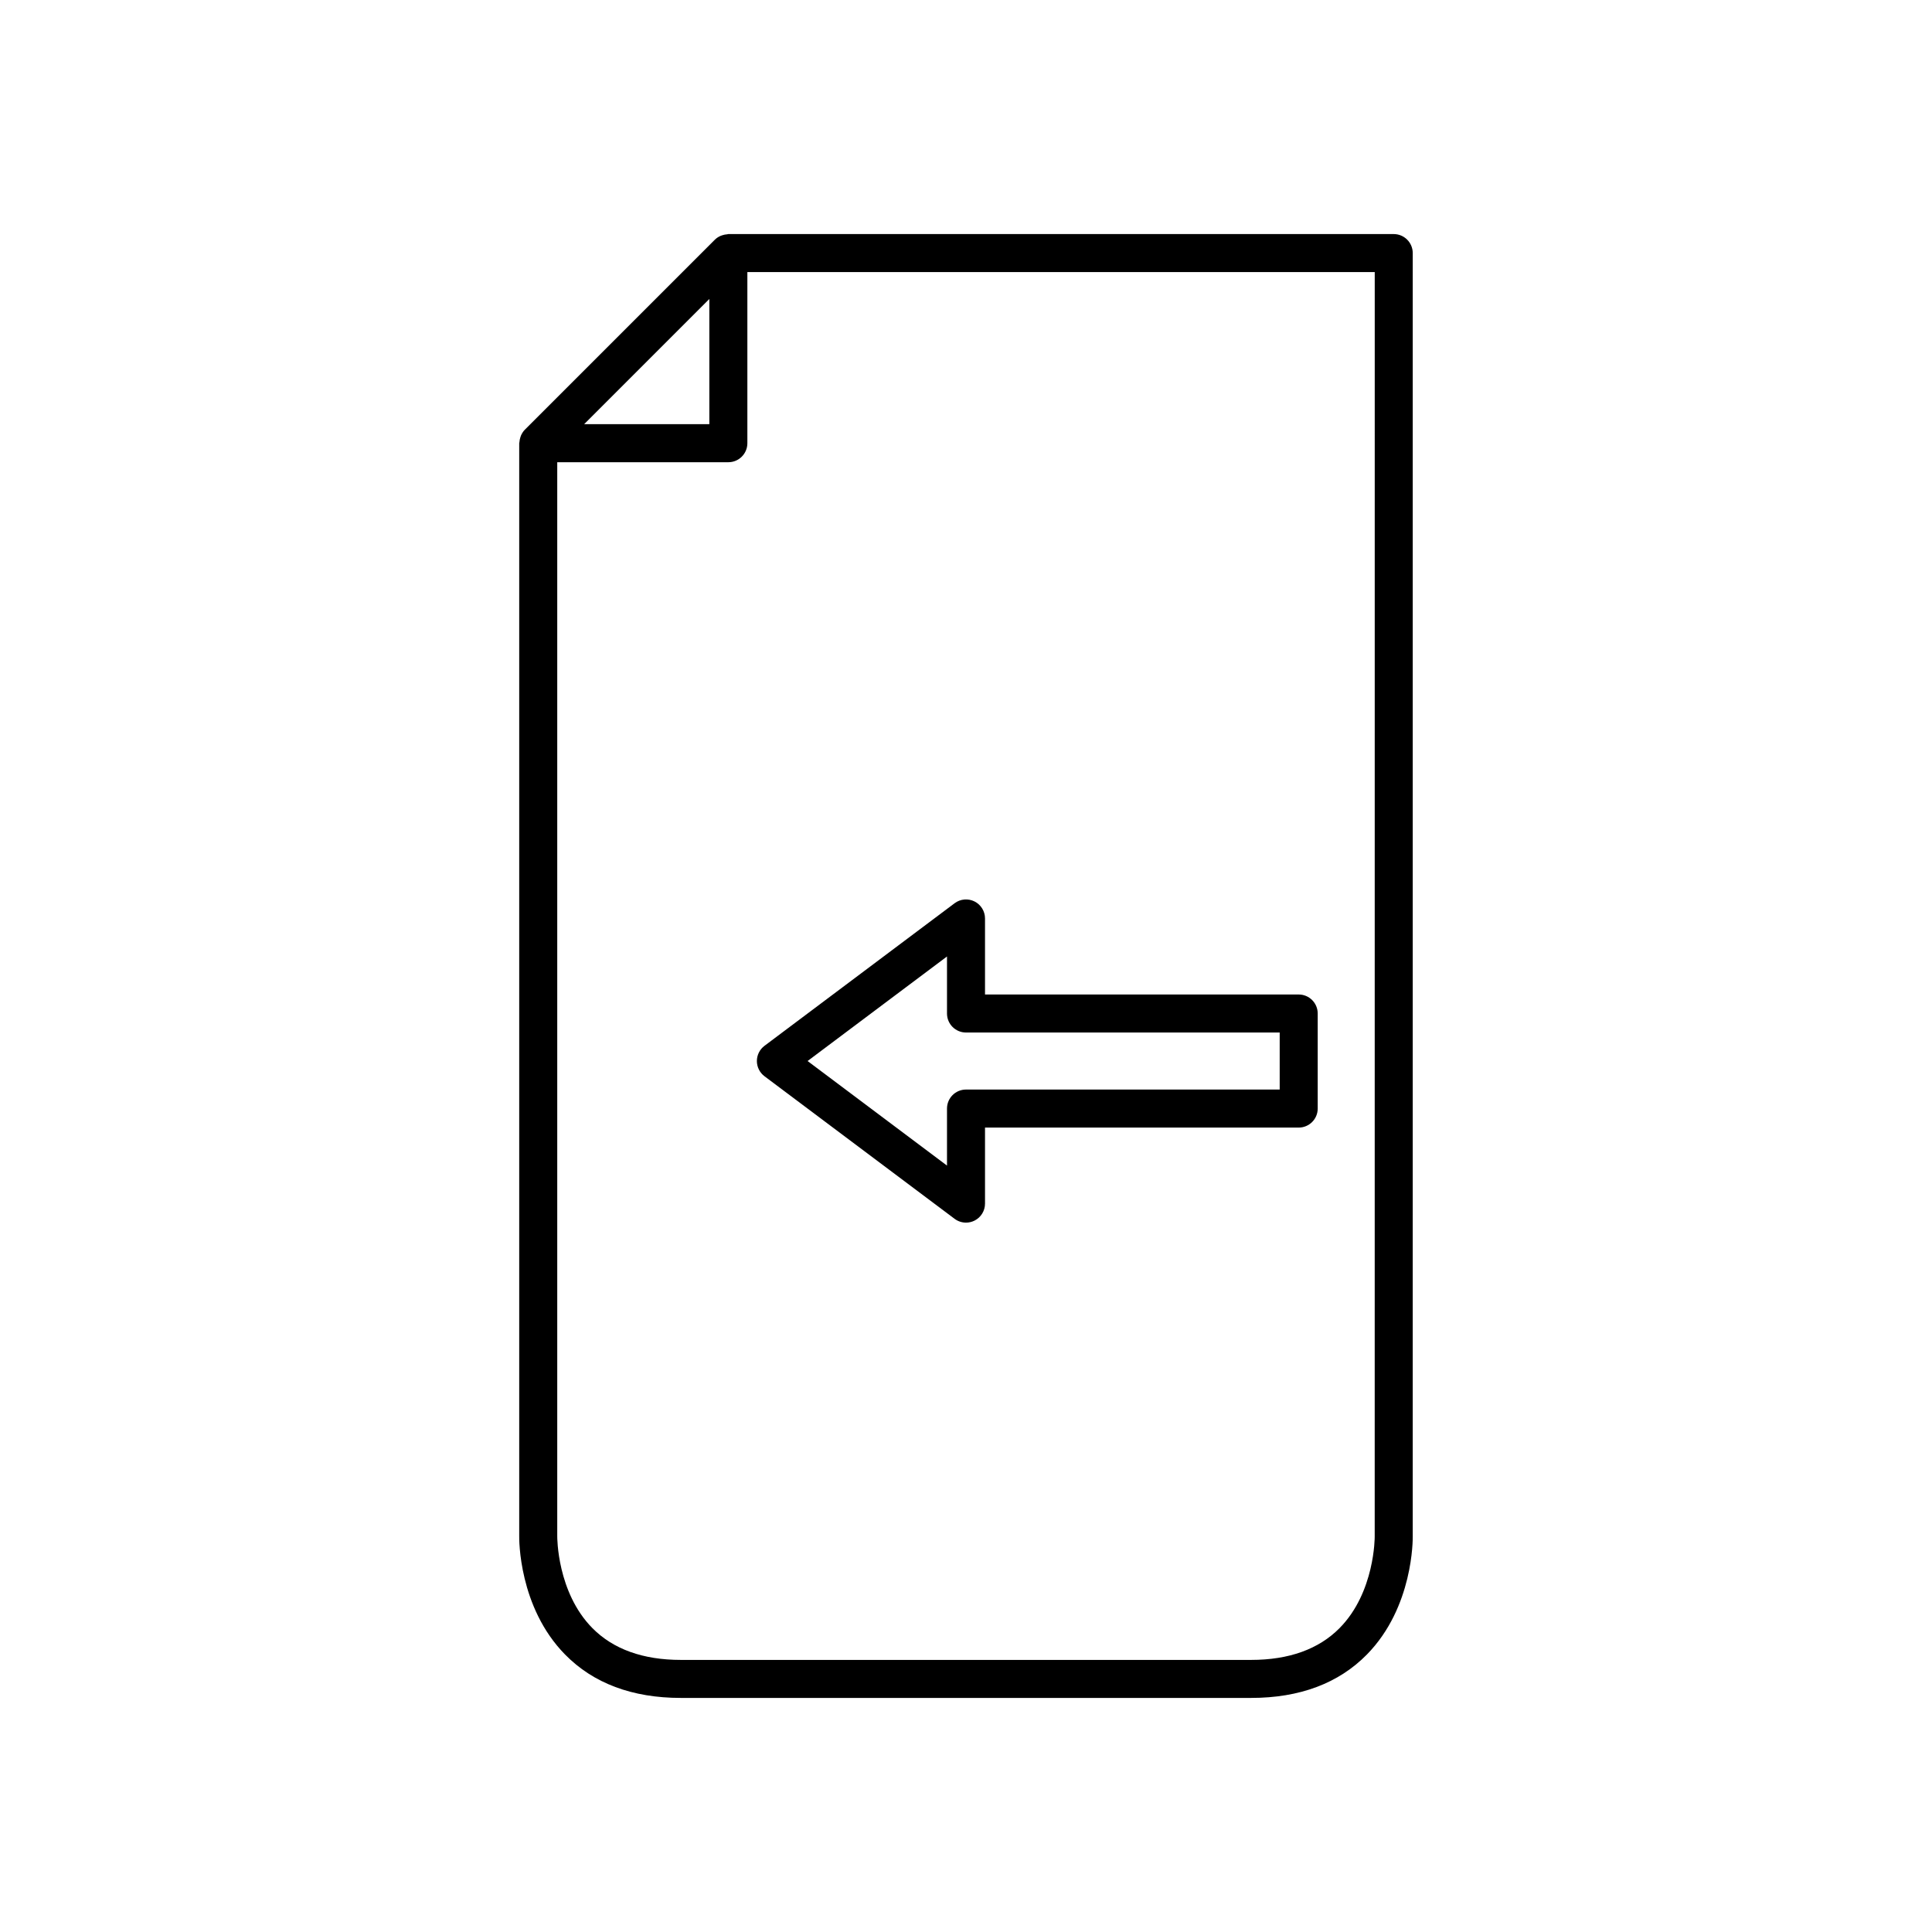 <?xml version="1.0" encoding="UTF-8"?>
<!-- Uploaded to: SVG Find, www.svgfind.com, Generator: SVG Find Mixer Tools -->
<svg fill="#000000" width="800px" height="800px" version="1.1" viewBox="144 144 512 512" xmlns="http://www.w3.org/2000/svg">
 <g>
  <path d="m518.39 211.07c0-2.781-2.254-5.039-5.039-5.039h-176.33c-0.109 0-0.211 0.055-0.32 0.062-0.445 0.027-0.879 0.117-1.293 0.258-0.16 0.055-0.32 0.098-0.473 0.168-0.539 0.246-1.051 0.559-1.477 0.988l-50.383 50.383c-0.426 0.426-0.738 0.938-0.988 1.477-0.07 0.152-0.113 0.312-0.168 0.469-0.145 0.422-0.23 0.855-0.262 1.305 0 0.105-0.059 0.203-0.059 0.309v289.6c-0.016 0.766-0.191 18.852 12.145 31.41 7.492 7.637 17.82 11.508 30.68 11.508h151.14c12.859 0 23.188-3.871 30.68-11.504 12.336-12.559 12.16-30.645 12.145-31.32zm-186.41 12.16v33.184h-33.18zm176.33 327.99c0 0.145 0.07 14.754-9.309 24.242-5.527 5.59-13.41 8.43-23.438 8.43h-151.14c-10.027 0-17.91-2.836-23.438-8.43-9.379-9.492-9.309-24.098-9.309-24.32v-284.65h45.344c2.785 0 5.039-2.254 5.039-5.039v-45.344h166.26z"/>
  <path d="m396.98 467c0.887 0.668 1.953 1.008 3.023 1.008 0.766 0 1.539-0.176 2.254-0.531 1.707-0.852 2.781-2.598 2.781-4.504v-20.152h83.129c2.785 0 5.039-2.254 5.039-5.039v-25.191c0-2.781-2.254-5.039-5.039-5.039h-83.129v-20.152c0-1.91-1.078-3.652-2.785-4.508-1.703-0.848-3.75-0.668-5.273 0.477l-50.383 37.785c-1.266 0.953-2.016 2.445-2.016 4.031s0.746 3.078 2.016 4.031zm-2.016-69.523v15.113c0 2.781 2.254 5.039 5.039 5.039h83.129v15.113h-83.129c-2.785 0-5.039 2.254-5.039 5.039v15.113l-36.945-27.711z"/>
 </g>
</svg>
